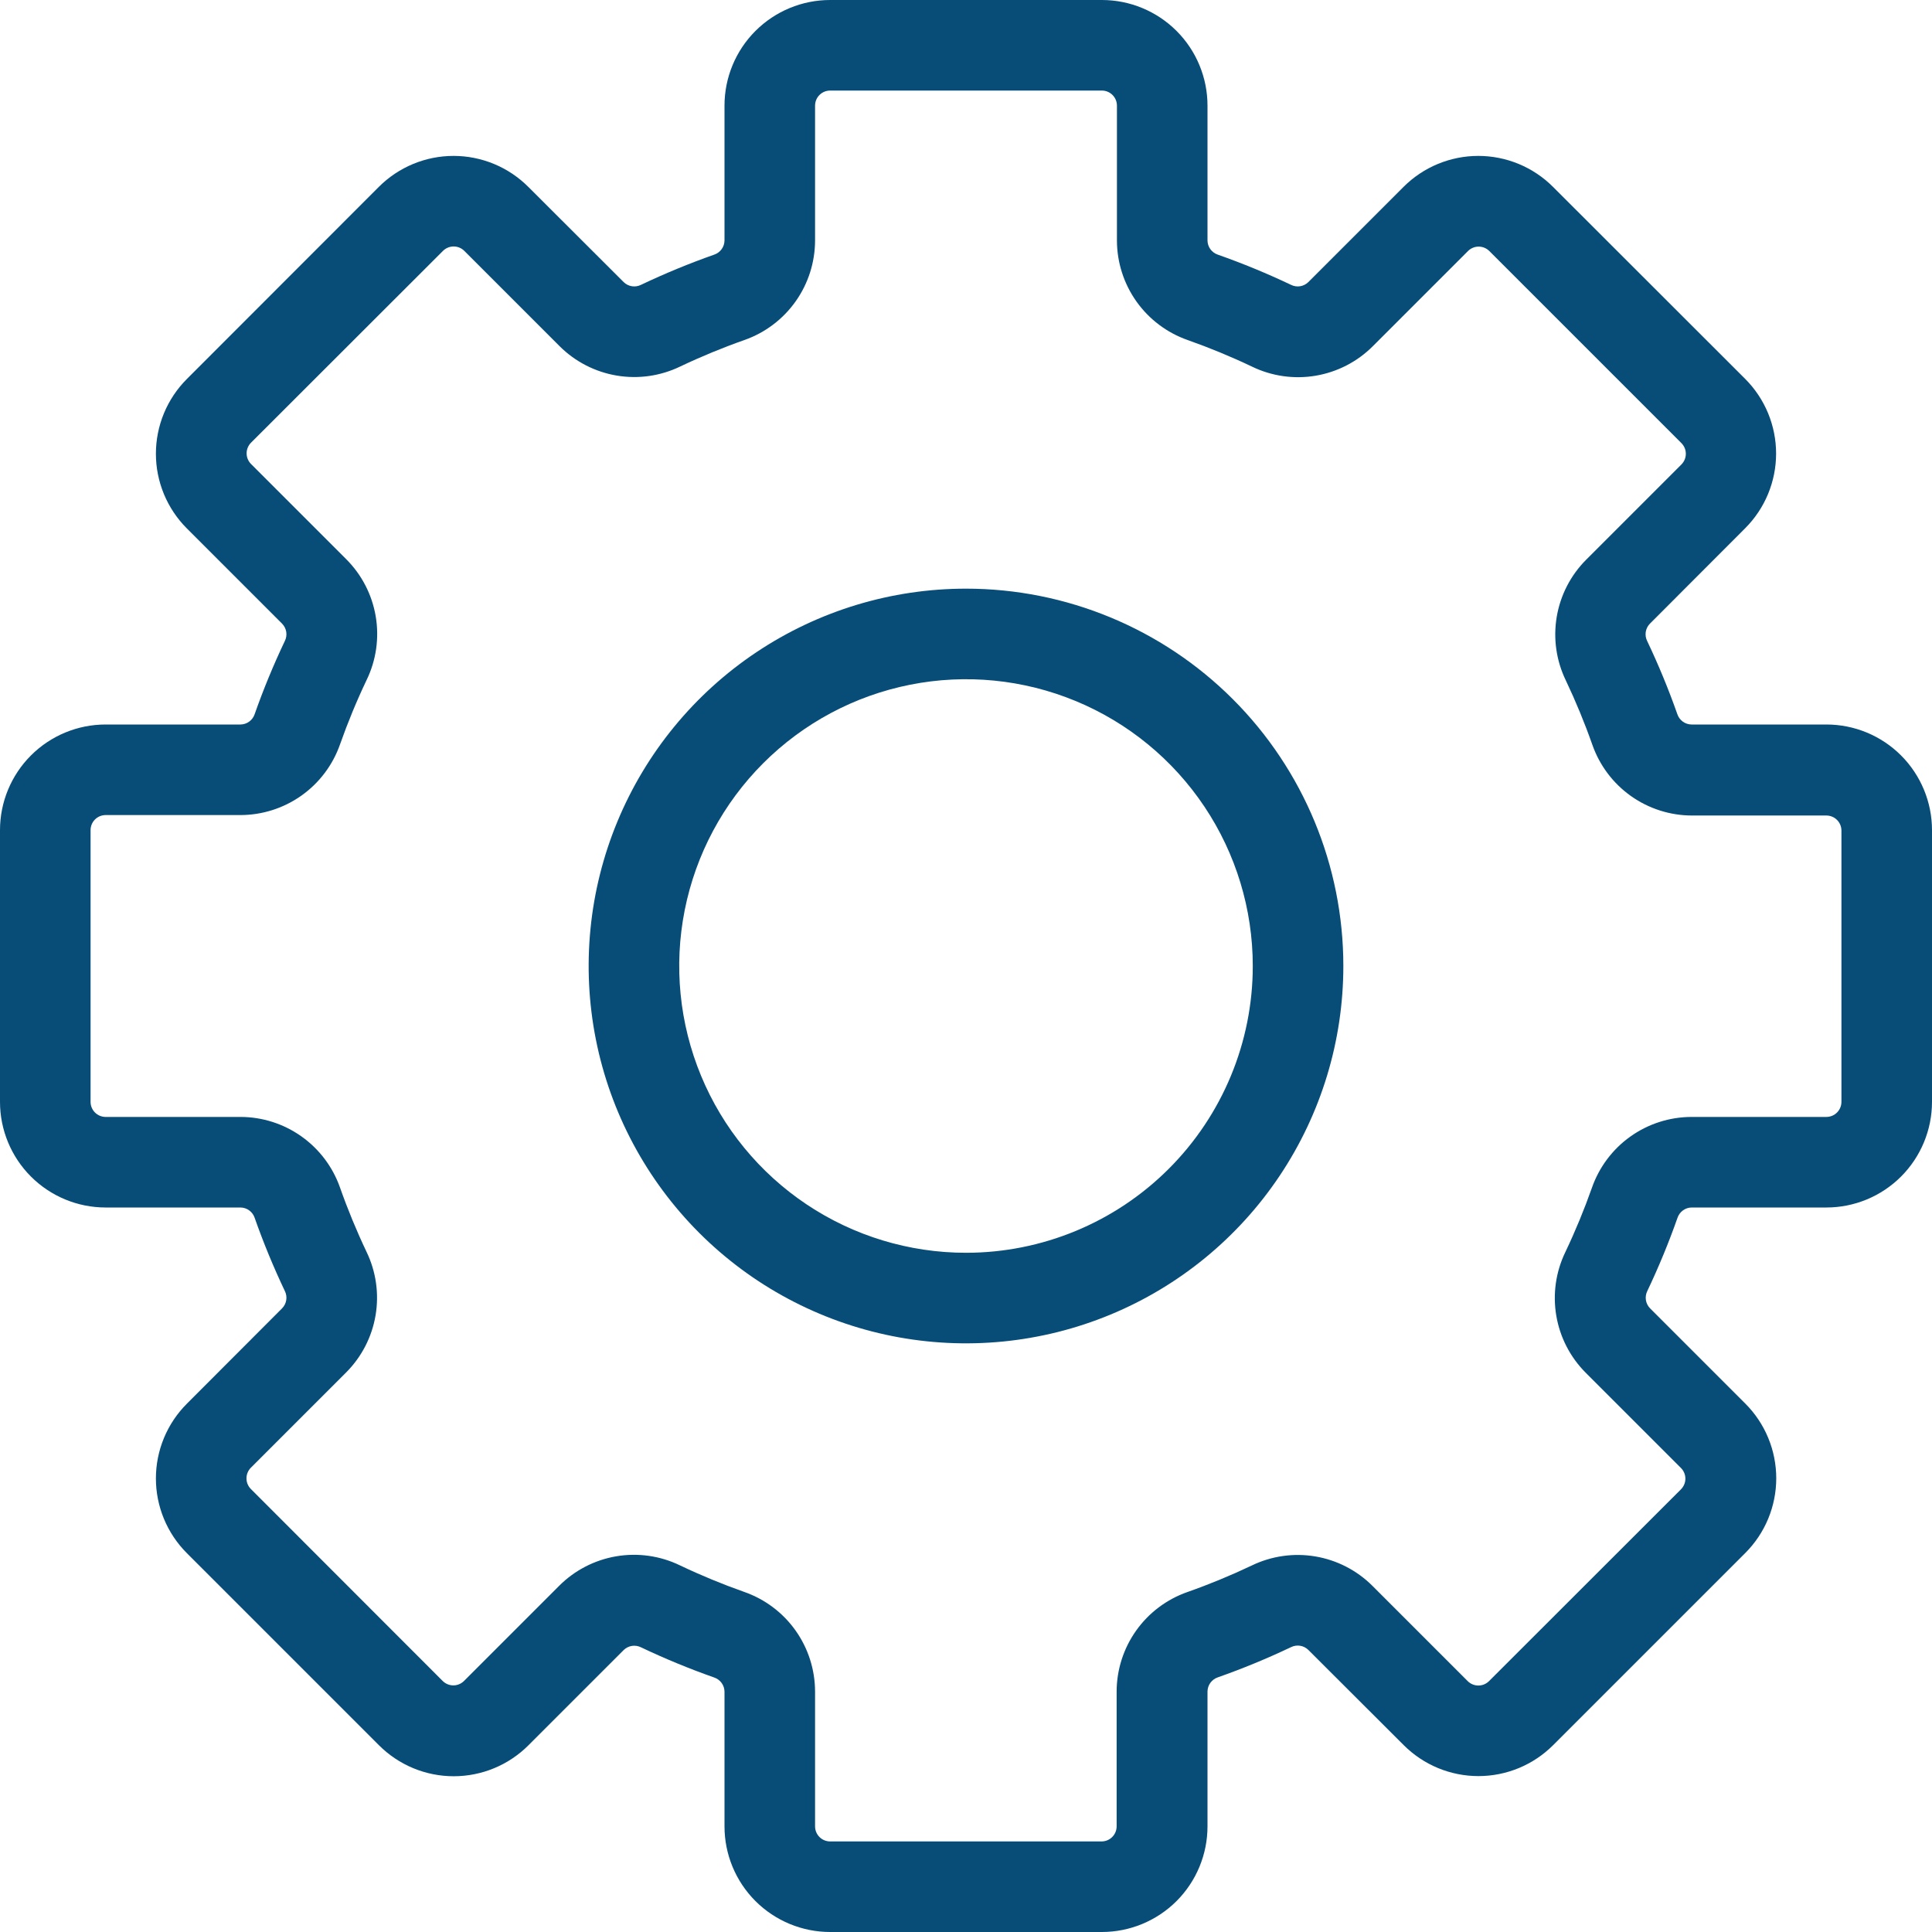 <?xml version="1.0" encoding="UTF-8"?> <svg xmlns="http://www.w3.org/2000/svg" width="128" height="128" viewBox="0 0 128 128" fill="none"> <g clip-path="url(#clip0_386_22)"> <path d="M64 39C59.056 39 54.222 40.466 50.111 43.213C45.999 45.96 42.795 49.865 40.903 54.433C39.011 59.001 38.516 64.028 39.48 68.877C40.445 73.727 42.826 78.181 46.322 81.678C49.819 85.174 54.273 87.555 59.123 88.52C63.972 89.484 68.999 88.989 73.567 87.097C78.135 85.205 82.04 82.001 84.787 77.889C87.534 73.778 89 68.945 89 64C89 57.37 86.366 51.011 81.678 46.322C76.989 41.634 70.63 39 64 39ZM64 83C60.242 83 56.569 81.886 53.444 79.798C50.32 77.71 47.884 74.743 46.446 71.271C45.008 67.799 44.632 63.979 45.365 60.293C46.098 56.608 47.908 53.222 50.565 50.565C53.222 47.908 56.608 46.098 60.293 45.365C63.979 44.632 67.799 45.008 71.271 46.446C74.743 47.884 77.71 50.32 79.798 53.444C81.886 56.569 83 60.242 83 64C83 69.039 80.998 73.872 77.435 77.435C73.872 80.998 69.039 83 64 83Z" fill="#074D78"></path> <path d="M121 48H112.07C111.862 47.998 111.66 47.932 111.491 47.81C111.323 47.688 111.197 47.517 111.13 47.32C110.549 45.669 109.881 44.05 109.13 42.47C109.036 42.283 109.003 42.072 109.035 41.866C109.068 41.66 109.164 41.469 109.31 41.32L115.62 35C116.27 34.35 116.786 33.578 117.138 32.729C117.489 31.88 117.671 30.969 117.671 30.05C117.671 29.131 117.489 28.22 117.138 27.371C116.786 26.522 116.27 25.75 115.62 25.1L102.89 12.38C102.24 11.73 101.468 11.214 100.619 10.862C99.77 10.511 98.859 10.329 97.94 10.329C97.021 10.329 96.11 10.511 95.261 10.862C94.412 11.214 93.64 11.73 92.99 12.38L86.68 18.69C86.531 18.836 86.34 18.932 86.134 18.965C85.928 18.997 85.716 18.964 85.53 18.87C83.95 18.119 82.331 17.451 80.68 16.87C80.483 16.803 80.312 16.677 80.19 16.509C80.068 16.34 80.001 16.138 80 15.93V7C80 5.143 79.263 3.363 77.95 2.05C76.637 0.737 74.856 0 73 0H55C53.144 0 51.363 0.737 50.05 2.05C48.737 3.363 48 5.143 48 7V15.93C47.998 16.138 47.932 16.34 47.81 16.509C47.688 16.677 47.517 16.803 47.32 16.87C45.669 17.451 44.05 18.119 42.47 18.87C42.283 18.964 42.072 18.997 41.866 18.965C41.66 18.932 41.469 18.836 41.32 18.69L35 12.38C34.35 11.73 33.578 11.214 32.729 10.862C31.88 10.511 30.969 10.329 30.05 10.329C29.131 10.329 28.22 10.511 27.371 10.862C26.522 11.214 25.75 11.73 25.1 12.38L12.38 25.11C11.73 25.76 11.214 26.532 10.862 27.381C10.511 28.23 10.329 29.141 10.329 30.06C10.329 30.979 10.511 31.89 10.862 32.739C11.214 33.588 11.73 34.36 12.38 35.01L18.69 41.32C18.836 41.469 18.932 41.66 18.965 41.866C18.997 42.072 18.964 42.283 18.87 42.47C18.119 44.05 17.451 45.669 16.87 47.32C16.803 47.517 16.677 47.688 16.509 47.81C16.34 47.932 16.138 47.998 15.93 48H7C5.143 48 3.363 48.737 2.05 50.05C0.737 51.363 0 53.144 0 55L0 73C0 74.856 0.737 76.637 2.05 77.95C3.363 79.263 5.143 80 7 80H15.93C16.138 80.001 16.34 80.068 16.509 80.19C16.677 80.312 16.803 80.483 16.87 80.68C17.451 82.331 18.119 83.95 18.87 85.53C18.964 85.716 18.997 85.928 18.965 86.134C18.932 86.34 18.836 86.531 18.69 86.68L12.38 93C11.73 93.65 11.214 94.422 10.862 95.271C10.511 96.12 10.329 97.031 10.329 97.95C10.329 98.869 10.511 99.78 10.862 100.629C11.214 101.478 11.73 102.25 12.38 102.9L25.11 115.63C25.76 116.28 26.532 116.796 27.381 117.148C28.23 117.499 29.141 117.681 30.06 117.681C30.979 117.681 31.89 117.499 32.739 117.148C33.588 116.796 34.36 116.28 35.01 115.63L41.32 109.32C41.469 109.174 41.66 109.078 41.866 109.045C42.072 109.013 42.283 109.046 42.47 109.14C44.05 109.891 45.669 110.559 47.32 111.14C47.517 111.207 47.688 111.333 47.81 111.501C47.932 111.67 47.998 111.872 48 112.08V121C48 122.857 48.737 124.637 50.05 125.95C51.363 127.262 53.144 128 55 128H73C74.856 128 76.637 127.262 77.95 125.95C79.263 124.637 80 122.857 80 121V112.07C80.001 111.862 80.068 111.66 80.19 111.491C80.312 111.323 80.483 111.197 80.68 111.13C82.331 110.549 83.95 109.881 85.53 109.13C85.716 109.036 85.928 109.003 86.134 109.035C86.34 109.068 86.531 109.164 86.68 109.31L93 115.62C93.65 116.27 94.422 116.786 95.271 117.138C96.12 117.489 97.031 117.671 97.95 117.671C98.869 117.671 99.78 117.489 100.629 117.138C101.478 116.786 102.25 116.27 102.9 115.62L115.63 102.89C116.28 102.24 116.796 101.468 117.148 100.619C117.499 99.77 117.681 98.859 117.681 97.94C117.681 97.021 117.499 96.11 117.148 95.261C116.796 94.412 116.28 93.64 115.63 92.99L109.32 86.68C109.174 86.531 109.078 86.34 109.045 86.134C109.013 85.928 109.046 85.716 109.14 85.53C109.891 83.95 110.559 82.331 111.14 80.68C111.207 80.483 111.333 80.312 111.501 80.19C111.67 80.068 111.872 80.001 112.08 80H121C122.857 80 124.637 79.263 125.95 77.95C127.262 76.637 128 74.856 128 73V55C128 53.144 127.262 51.363 125.95 50.05C124.637 48.737 122.857 48 121 48ZM122 73C122 73.265 121.895 73.52 121.707 73.707C121.52 73.895 121.265 74 121 74H112.07C110.62 74.002 109.205 74.454 108.023 75.294C106.841 76.134 105.949 77.321 105.47 78.69C104.958 80.14 104.371 81.562 103.71 82.95C103.076 84.258 102.866 85.732 103.108 87.165C103.35 88.599 104.032 89.922 105.06 90.95L111.37 97.26C111.556 97.447 111.661 97.701 111.661 97.965C111.661 98.229 111.556 98.483 111.37 98.67L98.65 111.38C98.463 111.566 98.209 111.671 97.945 111.671C97.681 111.671 97.427 111.566 97.24 111.38L90.93 105.07C89.902 104.042 88.579 103.36 87.145 103.118C85.712 102.876 84.239 103.086 82.93 103.72C81.538 104.381 80.113 104.969 78.66 105.48C77.293 105.96 76.108 106.853 75.27 108.035C74.432 109.218 73.981 110.631 73.98 112.08V121C73.98 121.265 73.875 121.52 73.687 121.707C73.5 121.895 73.245 122 72.98 122H55C54.735 122 54.48 121.895 54.293 121.707C54.105 121.52 54 121.265 54 121V112.07C53.998 110.62 53.546 109.205 52.706 108.023C51.866 106.841 50.679 105.949 49.31 105.47C47.86 104.958 46.438 104.371 45.05 103.71C43.742 103.076 42.268 102.866 40.834 103.108C39.401 103.35 38.078 104.032 37.05 105.06L30.74 111.37C30.553 111.556 30.299 111.661 30.035 111.661C29.771 111.661 29.517 111.556 29.33 111.37L16.62 98.65C16.434 98.463 16.329 98.209 16.329 97.945C16.329 97.681 16.434 97.427 16.62 97.24L22.93 90.93C23.958 89.902 24.64 88.579 24.882 87.145C25.124 85.712 24.914 84.239 24.28 82.93C23.619 81.538 23.031 80.113 22.52 78.66C22.037 77.298 21.144 76.119 19.964 75.285C18.784 74.45 17.375 74.001 15.93 74H7C6.735 74 6.48 73.895 6.293 73.707C6.105 73.52 6 73.265 6 73V55C6 54.735 6.105 54.48 6.293 54.293C6.48 54.105 6.735 54 7 54H15.93C17.38 53.998 18.795 53.546 19.977 52.706C21.159 51.866 22.051 50.679 22.53 49.31C23.042 47.86 23.629 46.438 24.29 45.05C24.924 43.742 25.134 42.268 24.892 40.834C24.65 39.401 23.968 38.078 22.94 37.05L16.63 30.74C16.444 30.553 16.339 30.299 16.339 30.035C16.339 29.771 16.444 29.517 16.63 29.33L29.35 16.62C29.537 16.434 29.791 16.329 30.055 16.329C30.319 16.329 30.573 16.434 30.76 16.62L37.07 22.93C38.098 23.958 39.421 24.64 40.855 24.882C42.288 25.124 43.761 24.914 45.07 24.28C46.462 23.619 47.887 23.031 49.34 22.52C50.702 22.037 51.881 21.144 52.715 19.964C53.55 18.784 53.998 17.375 54 15.93V7C54 6.735 54.105 6.48 54.293 6.293C54.48 6.105 54.735 6 55 6H73C73.265 6 73.52 6.105 73.707 6.293C73.895 6.48 74 6.735 74 7V15.93C74.002 17.38 74.454 18.795 75.294 19.977C76.134 21.159 77.321 22.051 78.69 22.53C80.14 23.042 81.562 23.629 82.95 24.29C84.258 24.924 85.732 25.134 87.165 24.892C88.599 24.65 89.922 23.968 90.95 22.94L97.26 16.63C97.447 16.444 97.701 16.339 97.965 16.339C98.229 16.339 98.483 16.444 98.67 16.63L111.4 29.36C111.586 29.547 111.691 29.801 111.691 30.065C111.691 30.329 111.586 30.583 111.4 30.77L105.09 37.08C104.062 38.108 103.38 39.431 103.138 40.864C102.896 42.298 103.106 43.772 103.74 45.08C104.401 46.471 104.989 47.897 105.5 49.35C105.98 50.717 106.873 51.902 108.055 52.74C109.238 53.578 110.651 54.029 112.1 54.03H121C121.265 54.03 121.52 54.135 121.707 54.323C121.895 54.51 122 54.765 122 55.03V73Z" fill="#074D78"></path> </g> <defs> <clipPath id="clip0_386_22"> <rect width="128" height="128" fill="white"></rect> </clipPath> </defs> </svg> 